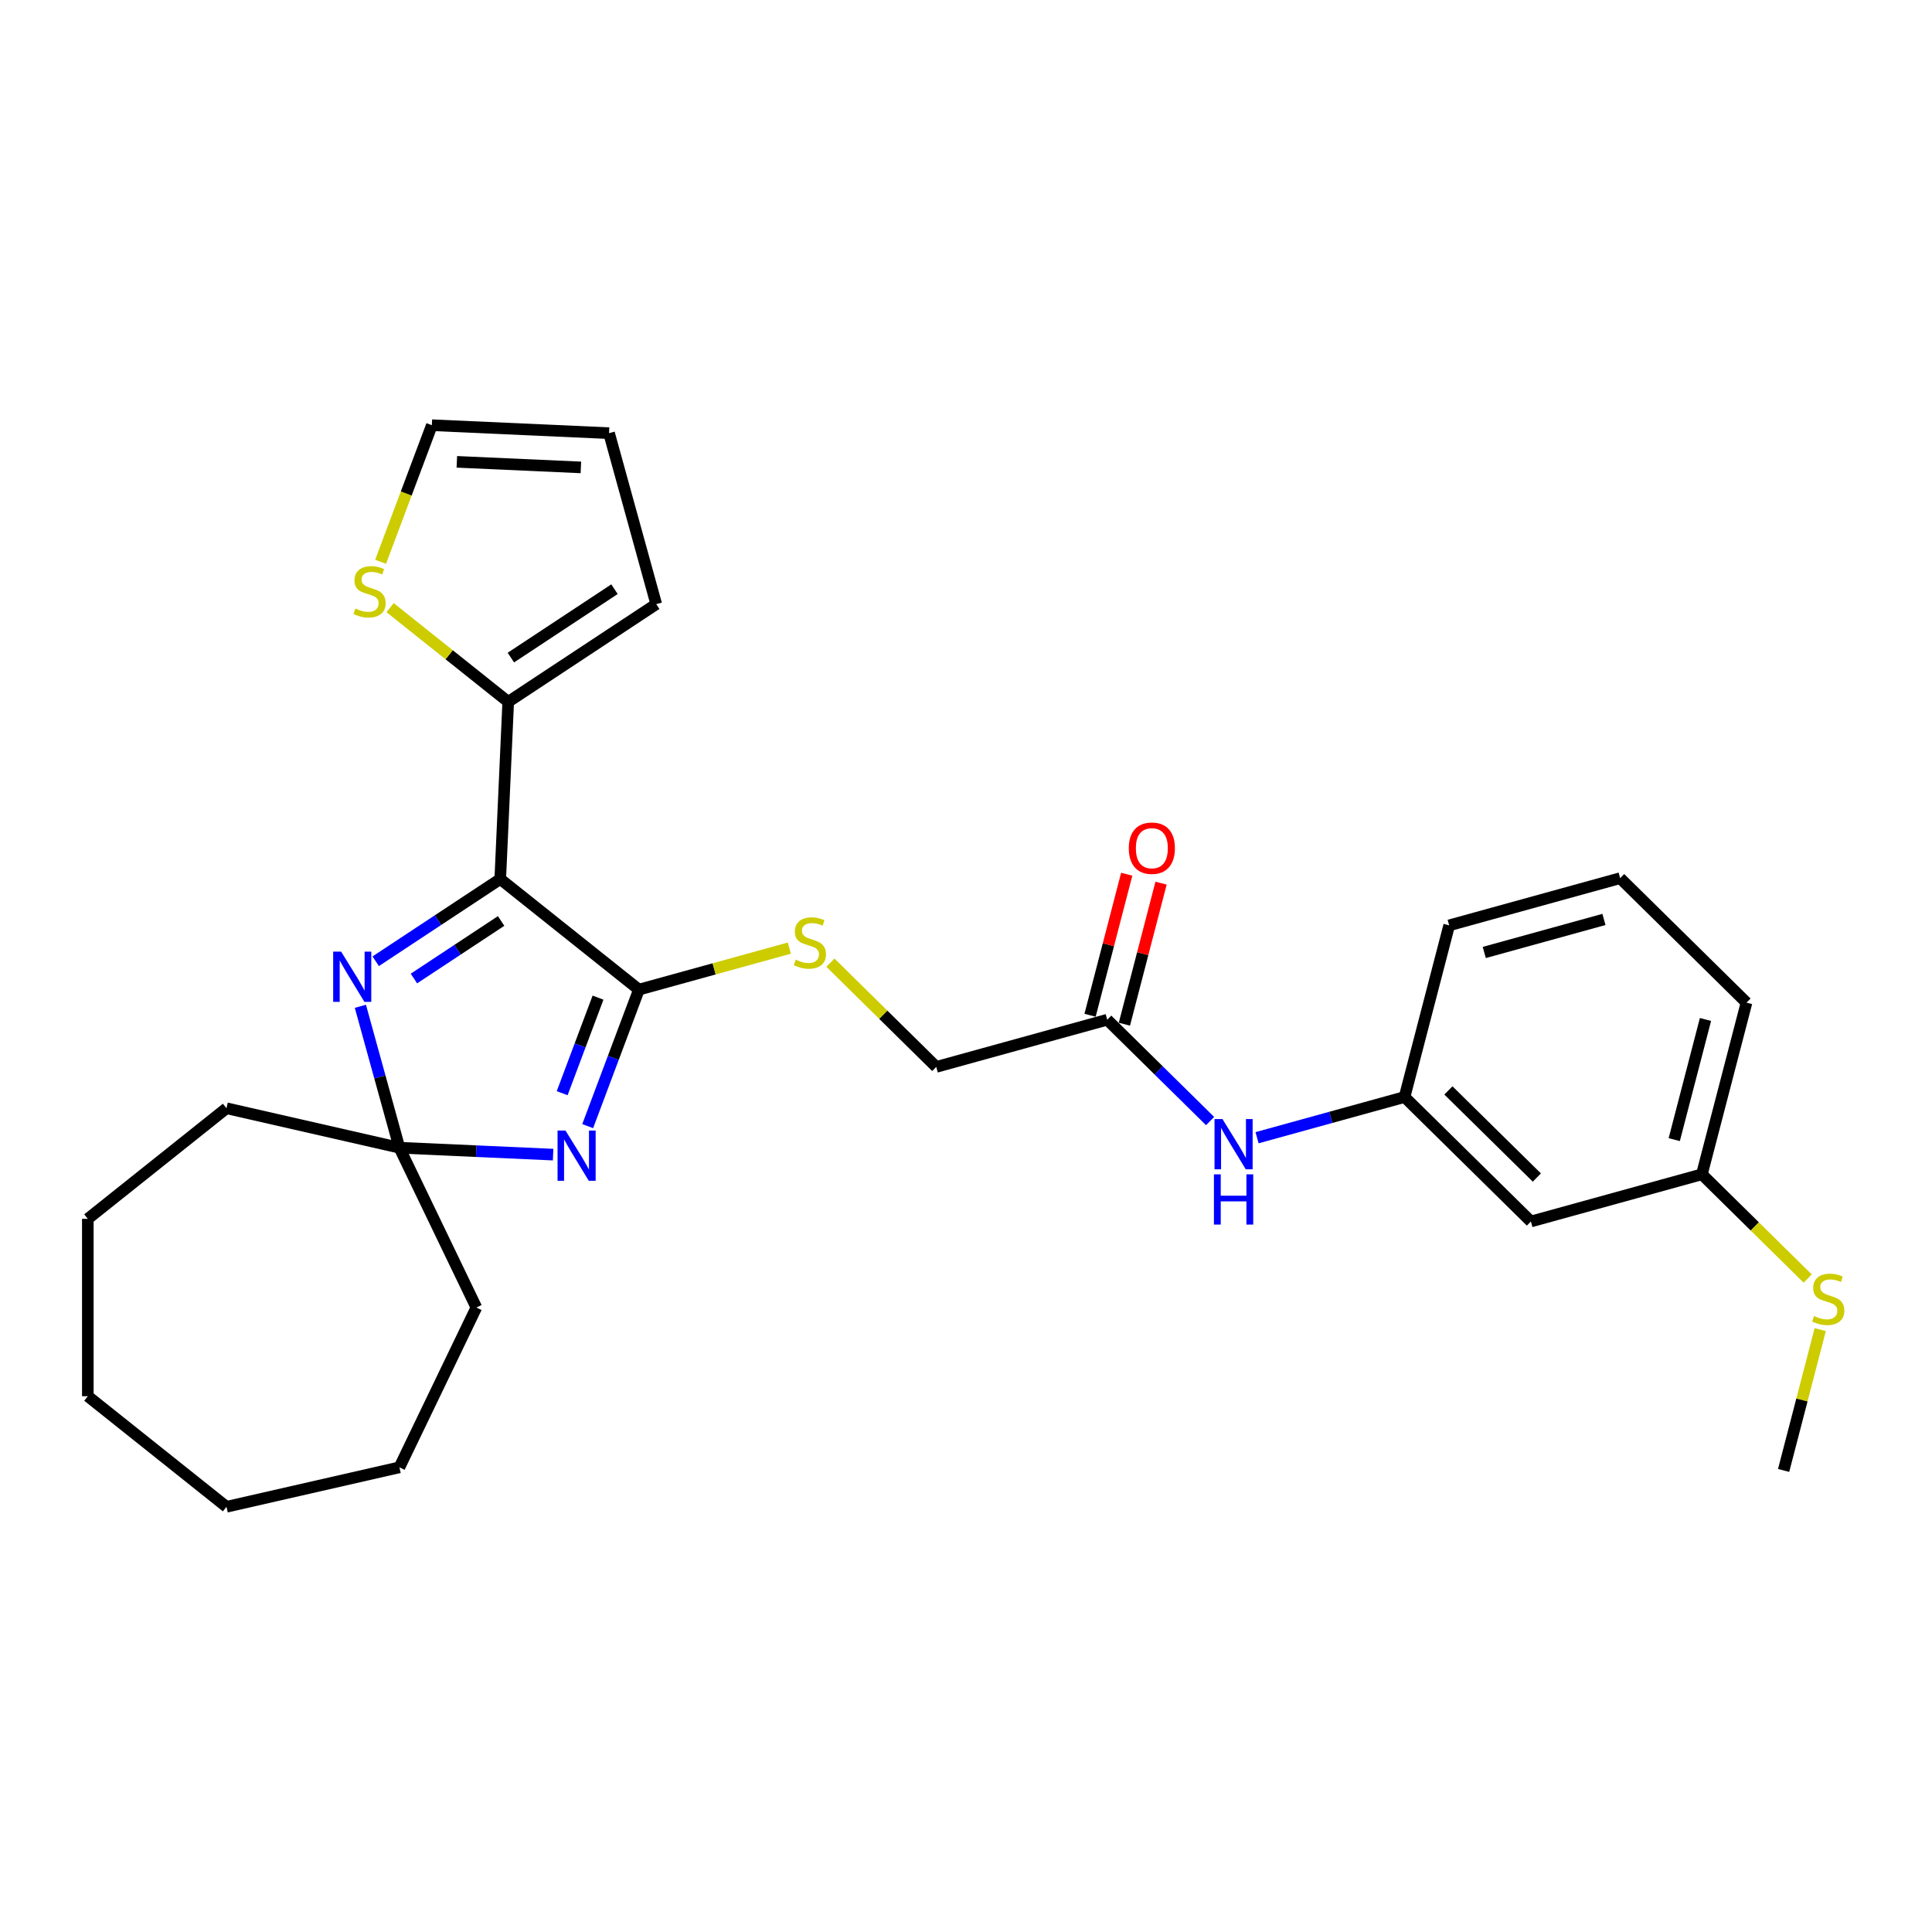 <?xml version='1.0' encoding='iso-8859-1'?>
<svg version='1.1' baseProfile='full'
              xmlns='http://www.w3.org/2000/svg'
                      xmlns:rdkit='http://www.rdkit.org/xml'
                      xmlns:xlink='http://www.w3.org/1999/xlink'
                  xml:space='preserve'
width='1000px' height='1000px' viewBox='0 0 1000 1000'>
<!-- END OF HEADER -->
<rect style='opacity:1.0;fill:#FFFFFF;stroke:none' width='1000' height='1000' x='0' y='0'> </rect>
<path class='bond-0' d='M 258.929,454.988 L 330.705,512.227' style='fill:none;fill-rule:evenodd;stroke:#000000;stroke-width:6px;stroke-linecap:butt;stroke-linejoin:miter;stroke-opacity:1' />
<path class='bond-2' d='M 258.929,454.988 L 226.697,476.264' style='fill:none;fill-rule:evenodd;stroke:#000000;stroke-width:6px;stroke-linecap:butt;stroke-linejoin:miter;stroke-opacity:1' />
<path class='bond-2' d='M 226.697,476.264 L 194.466,497.54' style='fill:none;fill-rule:evenodd;stroke:#0000FF;stroke-width:6px;stroke-linecap:butt;stroke-linejoin:miter;stroke-opacity:1' />
<path class='bond-2' d='M 259.374,476.694 L 236.812,491.587' style='fill:none;fill-rule:evenodd;stroke:#000000;stroke-width:6px;stroke-linecap:butt;stroke-linejoin:miter;stroke-opacity:1' />
<path class='bond-2' d='M 236.812,491.587 L 214.25,506.481' style='fill:none;fill-rule:evenodd;stroke:#0000FF;stroke-width:6px;stroke-linecap:butt;stroke-linejoin:miter;stroke-opacity:1' />
<path class='bond-4' d='M 258.929,454.988 L 263.048,363.275' style='fill:none;fill-rule:evenodd;stroke:#000000;stroke-width:6px;stroke-linecap:butt;stroke-linejoin:miter;stroke-opacity:1' />
<path class='bond-1' d='M 330.705,512.227 L 317.446,547.556' style='fill:none;fill-rule:evenodd;stroke:#000000;stroke-width:6px;stroke-linecap:butt;stroke-linejoin:miter;stroke-opacity:1' />
<path class='bond-1' d='M 317.446,547.556 L 304.187,582.884' style='fill:none;fill-rule:evenodd;stroke:#0000FF;stroke-width:6px;stroke-linecap:butt;stroke-linejoin:miter;stroke-opacity:1' />
<path class='bond-1' d='M 309.537,516.374 L 300.256,541.104' style='fill:none;fill-rule:evenodd;stroke:#000000;stroke-width:6px;stroke-linecap:butt;stroke-linejoin:miter;stroke-opacity:1' />
<path class='bond-1' d='M 300.256,541.104 L 290.975,565.834' style='fill:none;fill-rule:evenodd;stroke:#0000FF;stroke-width:6px;stroke-linecap:butt;stroke-linejoin:miter;stroke-opacity:1' />
<path class='bond-5' d='M 330.705,512.227 L 369.638,501.483' style='fill:none;fill-rule:evenodd;stroke:#000000;stroke-width:6px;stroke-linecap:butt;stroke-linejoin:miter;stroke-opacity:1' />
<path class='bond-5' d='M 369.638,501.483 L 408.571,490.738' style='fill:none;fill-rule:evenodd;stroke:#CCCC00;stroke-width:6px;stroke-linecap:butt;stroke-linejoin:miter;stroke-opacity:1' />
<path class='bond-28' d='M 286.292,597.633 L 246.513,595.846' style='fill:none;fill-rule:evenodd;stroke:#0000FF;stroke-width:6px;stroke-linecap:butt;stroke-linejoin:miter;stroke-opacity:1' />
<path class='bond-28' d='M 246.513,595.846 L 206.734,594.06' style='fill:none;fill-rule:evenodd;stroke:#000000;stroke-width:6px;stroke-linecap:butt;stroke-linejoin:miter;stroke-opacity:1' />
<path class='bond-3' d='M 186.532,520.858 L 196.633,557.459' style='fill:none;fill-rule:evenodd;stroke:#0000FF;stroke-width:6px;stroke-linecap:butt;stroke-linejoin:miter;stroke-opacity:1' />
<path class='bond-3' d='M 196.633,557.459 L 206.734,594.06' style='fill:none;fill-rule:evenodd;stroke:#000000;stroke-width:6px;stroke-linecap:butt;stroke-linejoin:miter;stroke-opacity:1' />
<path class='bond-18' d='M 206.734,594.06 L 246.567,676.774' style='fill:none;fill-rule:evenodd;stroke:#000000;stroke-width:6px;stroke-linecap:butt;stroke-linejoin:miter;stroke-opacity:1' />
<path class='bond-19' d='M 206.734,594.06 L 117.231,573.631' style='fill:none;fill-rule:evenodd;stroke:#000000;stroke-width:6px;stroke-linecap:butt;stroke-linejoin:miter;stroke-opacity:1' />
<path class='bond-6' d='M 263.048,363.275 L 232.475,338.894' style='fill:none;fill-rule:evenodd;stroke:#000000;stroke-width:6px;stroke-linecap:butt;stroke-linejoin:miter;stroke-opacity:1' />
<path class='bond-6' d='M 232.475,338.894 L 201.902,314.513' style='fill:none;fill-rule:evenodd;stroke:#CCCC00;stroke-width:6px;stroke-linecap:butt;stroke-linejoin:miter;stroke-opacity:1' />
<path class='bond-9' d='M 263.048,363.275 L 339.666,312.7' style='fill:none;fill-rule:evenodd;stroke:#000000;stroke-width:6px;stroke-linecap:butt;stroke-linejoin:miter;stroke-opacity:1' />
<path class='bond-9' d='M 264.425,340.365 L 318.058,304.963' style='fill:none;fill-rule:evenodd;stroke:#000000;stroke-width:6px;stroke-linecap:butt;stroke-linejoin:miter;stroke-opacity:1' />
<path class='bond-15' d='M 429.833,498.277 L 457.217,525.255' style='fill:none;fill-rule:evenodd;stroke:#CCCC00;stroke-width:6px;stroke-linecap:butt;stroke-linejoin:miter;stroke-opacity:1' />
<path class='bond-15' d='M 457.217,525.255 L 484.602,552.233' style='fill:none;fill-rule:evenodd;stroke:#000000;stroke-width:6px;stroke-linecap:butt;stroke-linejoin:miter;stroke-opacity:1' />
<path class='bond-10' d='M 196.998,290.777 L 210.264,255.431' style='fill:none;fill-rule:evenodd;stroke:#CCCC00;stroke-width:6px;stroke-linecap:butt;stroke-linejoin:miter;stroke-opacity:1' />
<path class='bond-10' d='M 210.264,255.431 L 223.529,220.084' style='fill:none;fill-rule:evenodd;stroke:#000000;stroke-width:6px;stroke-linecap:butt;stroke-linejoin:miter;stroke-opacity:1' />
<path class='bond-7' d='M 573.098,527.809 L 484.602,552.233' style='fill:none;fill-rule:evenodd;stroke:#000000;stroke-width:6px;stroke-linecap:butt;stroke-linejoin:miter;stroke-opacity:1' />
<path class='bond-8' d='M 573.098,527.809 L 599.721,554.036' style='fill:none;fill-rule:evenodd;stroke:#000000;stroke-width:6px;stroke-linecap:butt;stroke-linejoin:miter;stroke-opacity:1' />
<path class='bond-8' d='M 599.721,554.036 L 626.343,580.263' style='fill:none;fill-rule:evenodd;stroke:#0000FF;stroke-width:6px;stroke-linecap:butt;stroke-linejoin:miter;stroke-opacity:1' />
<path class='bond-14' d='M 581.984,530.119 L 591.473,493.615' style='fill:none;fill-rule:evenodd;stroke:#000000;stroke-width:6px;stroke-linecap:butt;stroke-linejoin:miter;stroke-opacity:1' />
<path class='bond-14' d='M 591.473,493.615 L 600.962,457.112' style='fill:none;fill-rule:evenodd;stroke:#FF0000;stroke-width:6px;stroke-linecap:butt;stroke-linejoin:miter;stroke-opacity:1' />
<path class='bond-14' d='M 564.213,525.499 L 573.702,488.996' style='fill:none;fill-rule:evenodd;stroke:#000000;stroke-width:6px;stroke-linecap:butt;stroke-linejoin:miter;stroke-opacity:1' />
<path class='bond-14' d='M 573.702,488.996 L 583.191,452.493' style='fill:none;fill-rule:evenodd;stroke:#FF0000;stroke-width:6px;stroke-linecap:butt;stroke-linejoin:miter;stroke-opacity:1' />
<path class='bond-11' d='M 650.653,588.883 L 688.824,578.349' style='fill:none;fill-rule:evenodd;stroke:#0000FF;stroke-width:6px;stroke-linecap:butt;stroke-linejoin:miter;stroke-opacity:1' />
<path class='bond-11' d='M 688.824,578.349 L 726.995,567.814' style='fill:none;fill-rule:evenodd;stroke:#000000;stroke-width:6px;stroke-linecap:butt;stroke-linejoin:miter;stroke-opacity:1' />
<path class='bond-13' d='M 339.666,312.7 L 315.242,224.203' style='fill:none;fill-rule:evenodd;stroke:#000000;stroke-width:6px;stroke-linecap:butt;stroke-linejoin:miter;stroke-opacity:1' />
<path class='bond-29' d='M 223.529,220.084 L 315.242,224.203' style='fill:none;fill-rule:evenodd;stroke:#000000;stroke-width:6px;stroke-linecap:butt;stroke-linejoin:miter;stroke-opacity:1' />
<path class='bond-29' d='M 236.463,239.045 L 300.662,241.928' style='fill:none;fill-rule:evenodd;stroke:#000000;stroke-width:6px;stroke-linecap:butt;stroke-linejoin:miter;stroke-opacity:1' />
<path class='bond-12' d='M 726.995,567.814 L 792.395,632.243' style='fill:none;fill-rule:evenodd;stroke:#000000;stroke-width:6px;stroke-linecap:butt;stroke-linejoin:miter;stroke-opacity:1' />
<path class='bond-12' d='M 749.691,564.399 L 795.471,609.499' style='fill:none;fill-rule:evenodd;stroke:#000000;stroke-width:6px;stroke-linecap:butt;stroke-linejoin:miter;stroke-opacity:1' />
<path class='bond-21' d='M 726.995,567.814 L 750.092,478.962' style='fill:none;fill-rule:evenodd;stroke:#000000;stroke-width:6px;stroke-linecap:butt;stroke-linejoin:miter;stroke-opacity:1' />
<path class='bond-16' d='M 792.395,632.243 L 880.892,607.819' style='fill:none;fill-rule:evenodd;stroke:#000000;stroke-width:6px;stroke-linecap:butt;stroke-linejoin:miter;stroke-opacity:1' />
<path class='bond-17' d='M 880.892,607.819 L 908.276,634.797' style='fill:none;fill-rule:evenodd;stroke:#000000;stroke-width:6px;stroke-linecap:butt;stroke-linejoin:miter;stroke-opacity:1' />
<path class='bond-17' d='M 908.276,634.797 L 935.661,661.775' style='fill:none;fill-rule:evenodd;stroke:#CCCC00;stroke-width:6px;stroke-linecap:butt;stroke-linejoin:miter;stroke-opacity:1' />
<path class='bond-31' d='M 880.892,607.819 L 903.989,518.967' style='fill:none;fill-rule:evenodd;stroke:#000000;stroke-width:6px;stroke-linecap:butt;stroke-linejoin:miter;stroke-opacity:1' />
<path class='bond-31' d='M 866.586,589.872 L 882.754,527.675' style='fill:none;fill-rule:evenodd;stroke:#000000;stroke-width:6px;stroke-linecap:butt;stroke-linejoin:miter;stroke-opacity:1' />
<path class='bond-23' d='M 942.144,688.204 L 932.669,724.652' style='fill:none;fill-rule:evenodd;stroke:#CCCC00;stroke-width:6px;stroke-linecap:butt;stroke-linejoin:miter;stroke-opacity:1' />
<path class='bond-23' d='M 932.669,724.652 L 923.195,761.1' style='fill:none;fill-rule:evenodd;stroke:#000000;stroke-width:6px;stroke-linecap:butt;stroke-linejoin:miter;stroke-opacity:1' />
<path class='bond-25' d='M 246.567,676.774 L 206.734,759.487' style='fill:none;fill-rule:evenodd;stroke:#000000;stroke-width:6px;stroke-linecap:butt;stroke-linejoin:miter;stroke-opacity:1' />
<path class='bond-24' d='M 117.231,573.631 L 45.455,630.871' style='fill:none;fill-rule:evenodd;stroke:#000000;stroke-width:6px;stroke-linecap:butt;stroke-linejoin:miter;stroke-opacity:1' />
<path class='bond-20' d='M 838.589,454.538 L 750.092,478.962' style='fill:none;fill-rule:evenodd;stroke:#000000;stroke-width:6px;stroke-linecap:butt;stroke-linejoin:miter;stroke-opacity:1' />
<path class='bond-20' d='M 830.199,475.901 L 768.251,492.998' style='fill:none;fill-rule:evenodd;stroke:#000000;stroke-width:6px;stroke-linecap:butt;stroke-linejoin:miter;stroke-opacity:1' />
<path class='bond-22' d='M 838.589,454.538 L 903.989,518.967' style='fill:none;fill-rule:evenodd;stroke:#000000;stroke-width:6px;stroke-linecap:butt;stroke-linejoin:miter;stroke-opacity:1' />
<path class='bond-27' d='M 45.455,630.871 L 45.455,722.676' style='fill:none;fill-rule:evenodd;stroke:#000000;stroke-width:6px;stroke-linecap:butt;stroke-linejoin:miter;stroke-opacity:1' />
<path class='bond-26' d='M 206.734,759.487 L 117.231,779.916' style='fill:none;fill-rule:evenodd;stroke:#000000;stroke-width:6px;stroke-linecap:butt;stroke-linejoin:miter;stroke-opacity:1' />
<path class='bond-30' d='M 117.231,779.916 L 45.455,722.676' style='fill:none;fill-rule:evenodd;stroke:#000000;stroke-width:6px;stroke-linecap:butt;stroke-linejoin:miter;stroke-opacity:1' />
<path  class='atom-2' d='M 292.7 585.179
L 301.219 598.95
Q 302.064 600.309, 303.423 602.769
Q 304.782 605.229, 304.855 605.376
L 304.855 585.179
L 308.307 585.179
L 308.307 611.178
L 304.745 611.178
L 295.601 596.122
Q 294.536 594.36, 293.398 592.34
Q 292.296 590.32, 291.966 589.696
L 291.966 611.178
L 288.587 611.178
L 288.587 585.179
L 292.7 585.179
' fill='#0000FF'/>
<path  class='atom-3' d='M 176.564 492.563
L 185.083 506.334
Q 185.928 507.693, 187.286 510.153
Q 188.645 512.614, 188.719 512.761
L 188.719 492.563
L 192.171 492.563
L 192.171 518.563
L 188.608 518.563
L 179.465 503.507
Q 178.4 501.744, 177.261 499.724
Q 176.16 497.705, 175.829 497.08
L 175.829 518.563
L 172.451 518.563
L 172.451 492.563
L 176.564 492.563
' fill='#0000FF'/>
<path  class='atom-6' d='M 411.857 496.727
Q 412.151 496.838, 413.363 497.352
Q 414.575 497.866, 415.897 498.196
Q 417.256 498.49, 418.578 498.49
Q 421.038 498.49, 422.47 497.315
Q 423.902 496.103, 423.902 494.01
Q 423.902 492.578, 423.168 491.696
Q 422.47 490.815, 421.368 490.338
Q 420.267 489.86, 418.431 489.31
Q 416.117 488.612, 414.722 487.951
Q 413.363 487.29, 412.372 485.894
Q 411.417 484.499, 411.417 482.149
Q 411.417 478.88, 413.62 476.861
Q 415.86 474.841, 420.267 474.841
Q 423.278 474.841, 426.693 476.273
L 425.849 479.101
Q 422.727 477.816, 420.377 477.816
Q 417.843 477.816, 416.448 478.88
Q 415.052 479.909, 415.089 481.708
Q 415.089 483.103, 415.787 483.948
Q 416.521 484.793, 417.549 485.27
Q 418.614 485.747, 420.377 486.298
Q 422.727 487.033, 424.123 487.767
Q 425.518 488.502, 426.51 490.007
Q 427.538 491.476, 427.538 494.01
Q 427.538 497.609, 425.114 499.555
Q 422.727 501.465, 418.724 501.465
Q 416.411 501.465, 414.648 500.95
Q 412.922 500.473, 410.866 499.628
L 411.857 496.727
' fill='#CCCC00'/>
<path  class='atom-7' d='M 183.927 314.959
Q 184.221 315.069, 185.433 315.583
Q 186.644 316.097, 187.966 316.428
Q 189.325 316.722, 190.647 316.722
Q 193.108 316.722, 194.54 315.547
Q 195.972 314.335, 195.972 312.242
Q 195.972 310.809, 195.237 309.928
Q 194.54 309.047, 193.438 308.569
Q 192.336 308.092, 190.5 307.541
Q 188.187 306.843, 186.791 306.182
Q 185.433 305.521, 184.441 304.126
Q 183.486 302.731, 183.486 300.38
Q 183.486 297.112, 185.69 295.092
Q 187.93 293.073, 192.336 293.073
Q 195.348 293.073, 198.763 294.505
L 197.918 297.332
Q 194.797 296.047, 192.447 296.047
Q 189.913 296.047, 188.517 297.112
Q 187.122 298.14, 187.159 299.94
Q 187.159 301.335, 187.856 302.18
Q 188.591 303.024, 189.619 303.502
Q 190.684 303.979, 192.447 304.53
Q 194.797 305.264, 196.192 305.999
Q 197.588 306.733, 198.579 308.239
Q 199.607 309.708, 199.607 312.242
Q 199.607 315.84, 197.184 317.787
Q 194.797 319.696, 190.794 319.696
Q 188.481 319.696, 186.718 319.182
Q 184.992 318.705, 182.936 317.86
L 183.927 314.959
' fill='#CCCC00'/>
<path  class='atom-9' d='M 632.751 579.238
L 641.271 593.009
Q 642.115 594.368, 643.474 596.828
Q 644.833 599.288, 644.906 599.435
L 644.906 579.238
L 648.358 579.238
L 648.358 605.237
L 644.796 605.237
L 635.652 590.181
Q 634.587 588.419, 633.449 586.399
Q 632.347 584.379, 632.017 583.755
L 632.017 605.237
L 628.638 605.237
L 628.638 579.238
L 632.751 579.238
' fill='#0000FF'/>
<path  class='atom-9' d='M 628.326 607.837
L 631.852 607.837
L 631.852 618.891
L 645.145 618.891
L 645.145 607.837
L 648.67 607.837
L 648.67 633.837
L 645.145 633.837
L 645.145 621.828
L 631.852 621.828
L 631.852 633.837
L 628.326 633.837
L 628.326 607.837
' fill='#0000FF'/>
<path  class='atom-15' d='M 584.261 439.03
Q 584.261 432.787, 587.345 429.299
Q 590.43 425.81, 596.195 425.81
Q 601.961 425.81, 605.045 429.299
Q 608.13 432.787, 608.13 439.03
Q 608.13 445.346, 605.009 448.945
Q 601.887 452.507, 596.195 452.507
Q 590.467 452.507, 587.345 448.945
Q 584.261 445.383, 584.261 439.03
M 596.195 449.569
Q 600.161 449.569, 602.291 446.925
Q 604.458 444.245, 604.458 439.03
Q 604.458 433.926, 602.291 431.355
Q 600.161 428.748, 596.195 428.748
Q 592.229 428.748, 590.063 431.319
Q 587.933 433.889, 587.933 439.03
Q 587.933 444.281, 590.063 446.925
Q 592.229 449.569, 596.195 449.569
' fill='#FF0000'/>
<path  class='atom-18' d='M 938.947 681.171
Q 939.241 681.282, 940.453 681.796
Q 941.665 682.31, 942.987 682.64
Q 944.345 682.934, 945.667 682.934
Q 948.128 682.934, 949.56 681.759
Q 950.992 680.547, 950.992 678.454
Q 950.992 677.022, 950.258 676.141
Q 949.56 675.259, 948.458 674.782
Q 947.357 674.304, 945.52 673.754
Q 943.207 673.056, 941.811 672.395
Q 940.453 671.734, 939.461 670.338
Q 938.507 668.943, 938.507 666.593
Q 938.507 663.325, 940.71 661.305
Q 942.95 659.285, 947.357 659.285
Q 950.368 659.285, 953.783 660.717
L 952.938 663.545
Q 949.817 662.26, 947.467 662.26
Q 944.933 662.26, 943.537 663.325
Q 942.142 664.353, 942.179 666.152
Q 942.179 667.548, 942.876 668.392
Q 943.611 669.237, 944.639 669.714
Q 945.704 670.192, 947.467 670.742
Q 949.817 671.477, 951.212 672.211
Q 952.608 672.946, 953.599 674.451
Q 954.627 675.92, 954.627 678.454
Q 954.627 682.053, 952.204 683.999
Q 949.817 685.909, 945.814 685.909
Q 943.501 685.909, 941.738 685.395
Q 940.012 684.917, 937.956 684.073
L 938.947 681.171
' fill='#CCCC00'/>
</svg>
